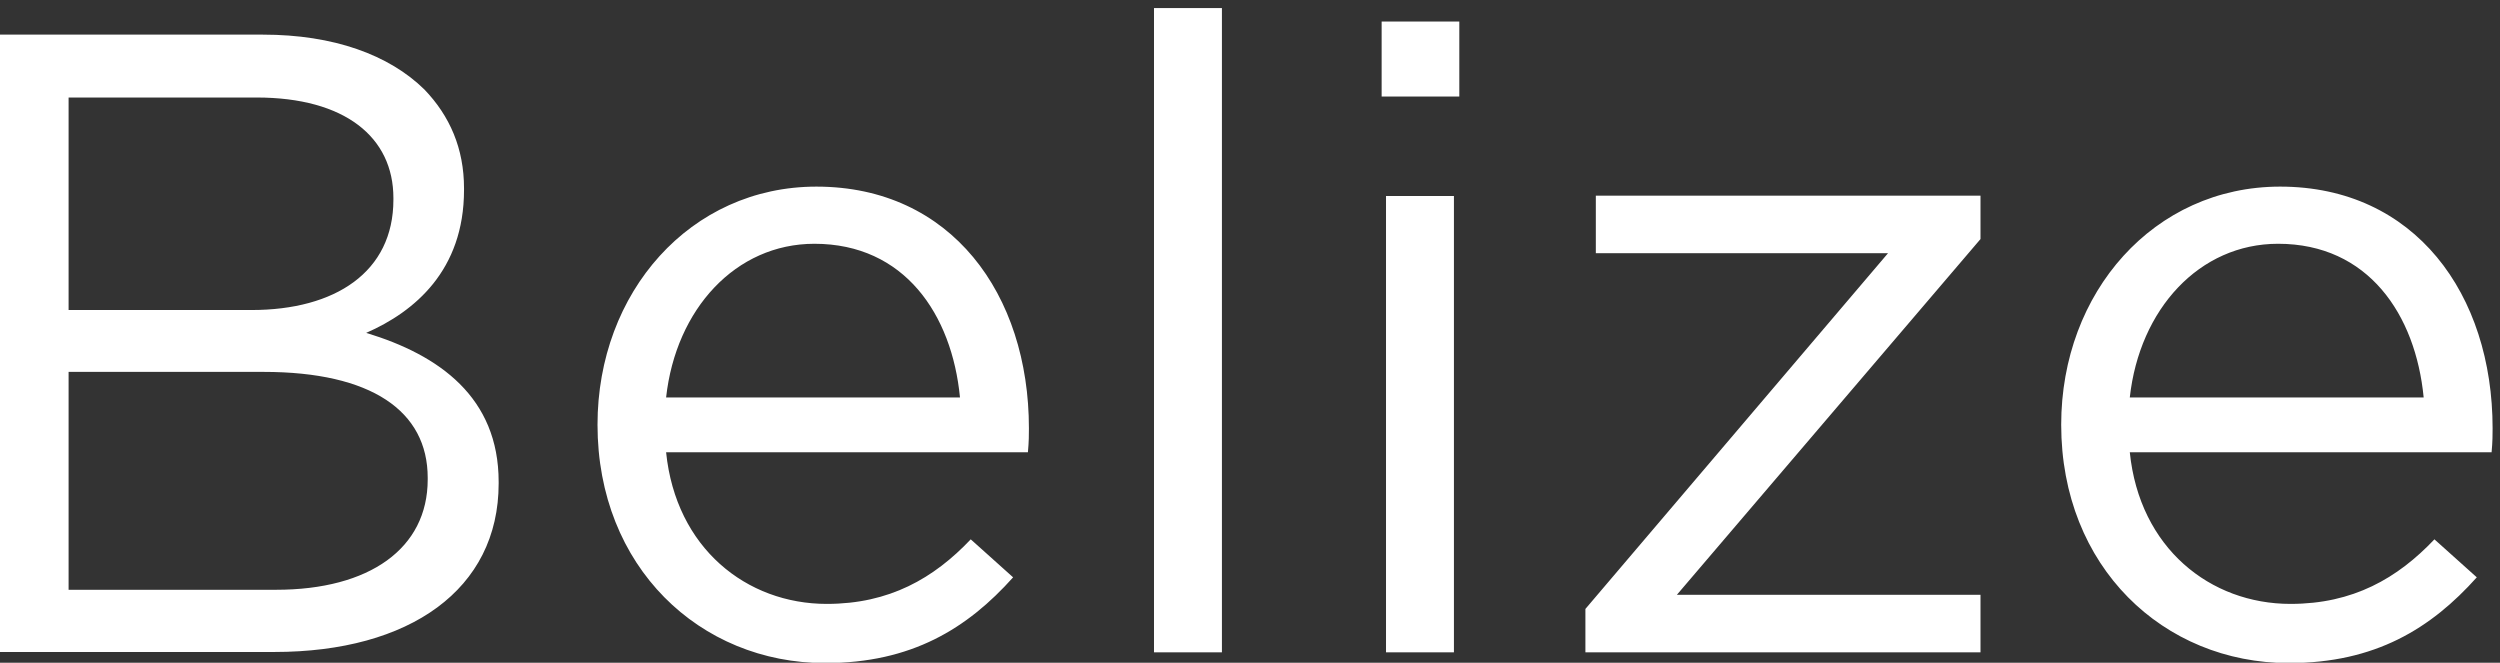 <svg id="Layer_1" xmlns="http://www.w3.org/2000/svg" viewBox="496 297.4 743.5 197.1"><rect x="496" y="297.4" width="743.5" height="197.1" fill="#333333" stroke="none"/><path d="M496 307.7h78.2c21 0 37.5 6 48 16.3 7.6 7.9 11.8 17.6 11.8 29.4v.5c0 23.9-14.7 36.2-29.1 42.5 21.8 6.6 39.4 19.2 39.4 44.3v.5c0 31.5-26.5 50.1-66.7 50.1H496V307.7zm74.8 81.9c24.9 0 42.2-11.3 42.2-32.8v-.5c0-18.1-14.4-29.9-40.7-29.9h-55.9v63.2h54.4zm7.3 83.2c27.8 0 45.1-12.3 45.1-32.8v-.5c0-19.9-16.8-31.5-48.8-31.5h-58v64.8h61.7zm163.8 4.2c18.6 0 31.8-7.6 42.8-19.2l12.6 11.3c-13.6 15.2-30.2 25.5-55.9 25.5-37.3 0-67.7-28.6-67.7-70.9 0-39.4 27.6-70.8 65.1-70.8 40.1 0 63.2 32 63.2 71.9 0 1.8 0 3.9-.3 7.1H694.1C697 460.4 718 477 741.9 477zm39.6-61.4c-2.4-24.7-16.5-45.7-43.3-45.7-23.4 0-41.2 19.4-44.1 45.7h87.4zm57.7-115.8h20.2v191.6h-20.2V299.8zm67.7 4H930v22.3h-23.1v-22.3zm1.3 51.9h20.2v135.7h-20.2V355.7zm59.3 122.8l90-105.8h-86.9v-17.1H1085v12.9l-90.3 105.8h90.3v17.1H967.5v-12.9zm209.7-1.5c18.6 0 31.8-7.6 42.8-19.2l12.6 11.3c-13.6 15.2-30.2 25.5-55.9 25.5-37.3 0-67.7-28.6-67.7-70.9 0-39.4 27.6-70.8 65.1-70.8 40.1 0 63.2 32 63.2 71.9 0 1.8 0 3.9-.3 7.1h-107.6c2.9 28.5 23.9 45.1 47.8 45.1zm39.6-61.4c-2.4-24.7-16.5-45.7-43.3-45.7-23.4 0-41.2 19.4-44.1 45.7h87.4z" fill="#FFF"/></svg>